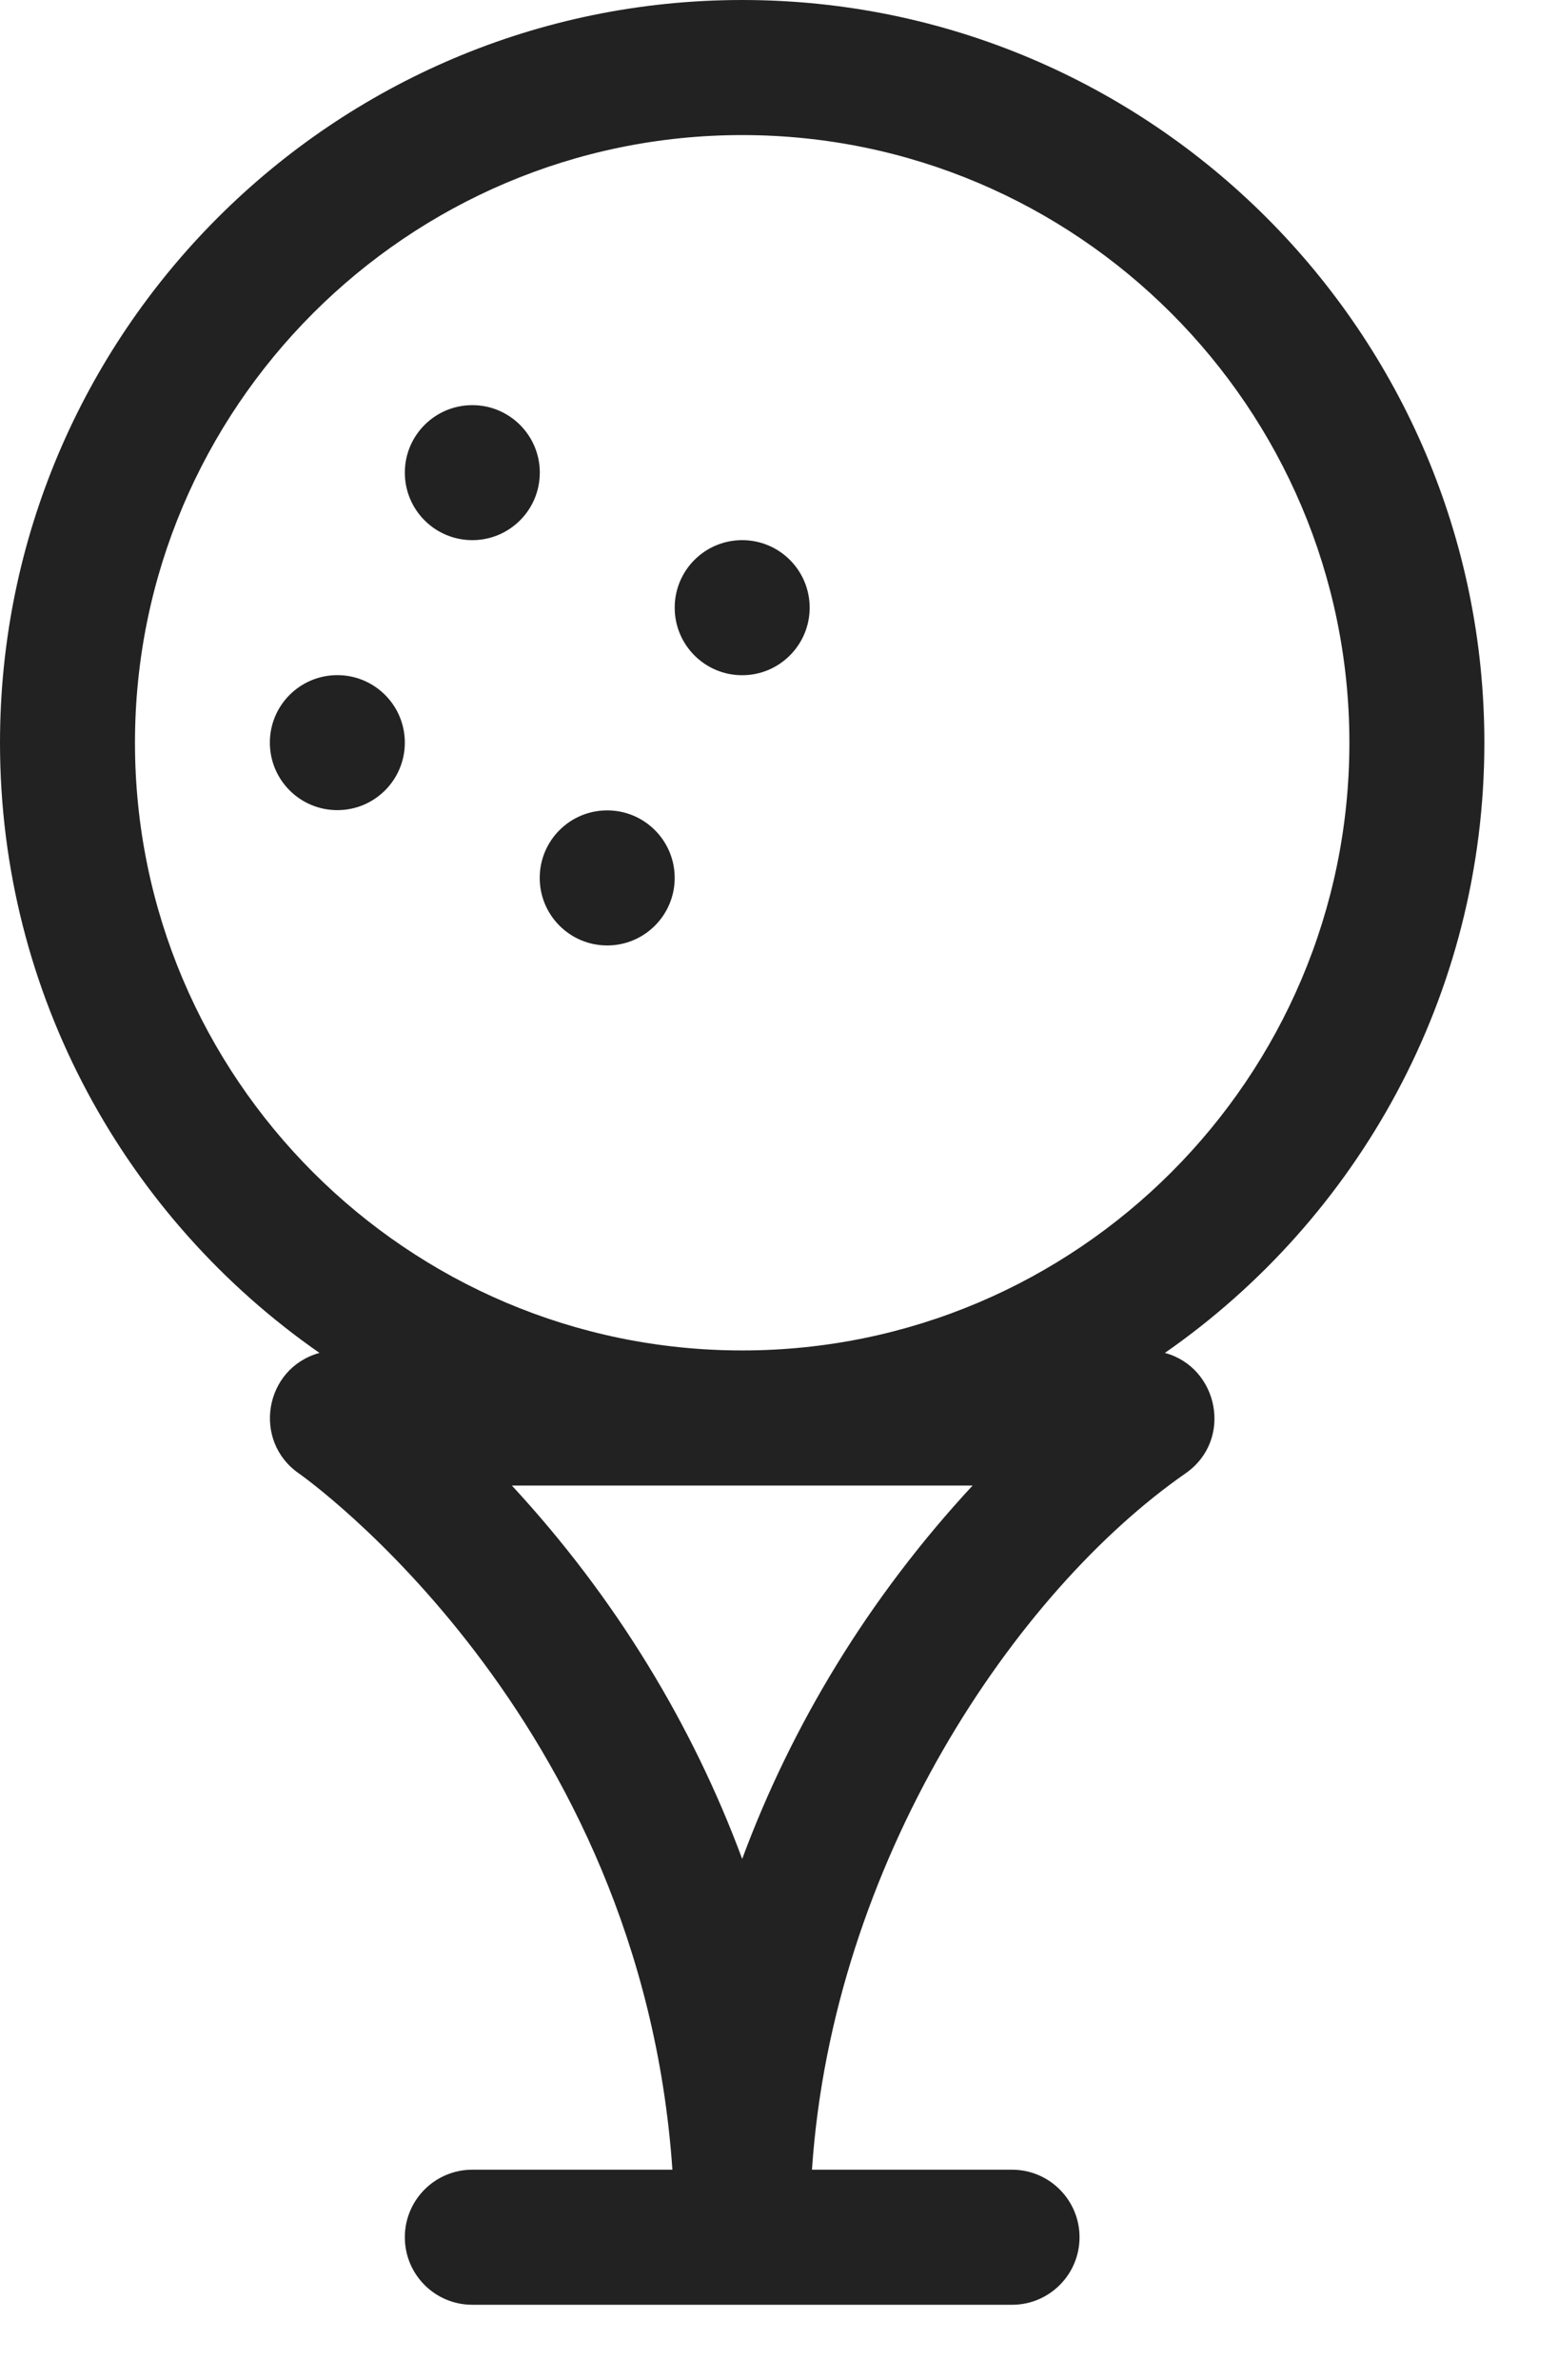 <svg width="19" height="29" viewBox="0 0 19 29" fill="none" xmlns="http://www.w3.org/2000/svg">
<g clip-path="url(#clip0)">
<path d="M14.206 16.486C16.558 14.85 18.102 12.127 18.102 9.051C18.102 4.06 14.041 0 9.051 0C4.06 0 0 4.06 0 9.051C0 12.127 1.543 14.85 3.896 16.486C3.221 16.672 3.074 17.561 3.647 17.956C3.691 17.987 7.819 20.895 8.2 26.439C7.672 26.439 6.28 26.439 5.76 26.439C5.305 26.439 4.937 26.808 4.937 27.262C4.937 27.717 5.305 28.085 5.76 28.085H12.342C12.796 28.085 13.165 27.717 13.165 27.262C13.165 26.808 12.796 26.439 12.342 26.439C11.822 26.439 10.429 26.439 9.902 26.439C10.154 22.688 12.385 19.395 14.456 17.955C15.042 17.55 14.862 16.663 14.206 16.486ZM1.646 9.051C1.646 4.968 4.968 1.646 9.051 1.646C13.134 1.646 16.456 4.968 16.456 9.051C16.456 13.134 13.134 16.456 9.051 16.456C4.968 16.456 1.646 13.134 1.646 9.051ZM9.051 22.652C8.445 21.018 7.504 19.465 6.242 18.102H11.861C10.586 19.477 9.651 21.033 9.051 22.652Z" fill="#222222"/>
<path d="M5.76 6.582C6.214 6.582 6.583 6.214 6.583 5.759C6.583 5.305 6.214 4.937 5.76 4.937C5.305 4.937 4.937 5.305 4.937 5.759C4.937 6.214 5.305 6.582 5.76 6.582Z" fill="#222222"/>
<path d="M9.051 8.228C9.505 8.228 9.874 7.859 9.874 7.405C9.874 6.95 9.505 6.582 9.051 6.582C8.596 6.582 8.228 6.95 8.228 7.405C8.228 7.859 8.596 8.228 9.051 8.228Z" fill="#222222"/>
<path d="M7.405 11.521C7.859 11.521 8.228 11.152 8.228 10.698C8.228 10.243 7.859 9.875 7.405 9.875C6.95 9.875 6.582 10.243 6.582 10.698C6.582 11.152 6.95 11.521 7.405 11.521Z" fill="#222222"/>
<path d="M4.114 9.872C4.568 9.872 4.937 9.504 4.937 9.049C4.937 8.595 4.568 8.227 4.114 8.227C3.659 8.227 3.291 8.595 3.291 9.049C3.291 9.504 3.659 9.872 4.114 9.872Z" fill="#222222"/>
</g>
<defs>
<clipPath id="clip0">
<rect width="18.723" height="28.085" fill="white"/>
</clipPath>
</defs>
</svg>
